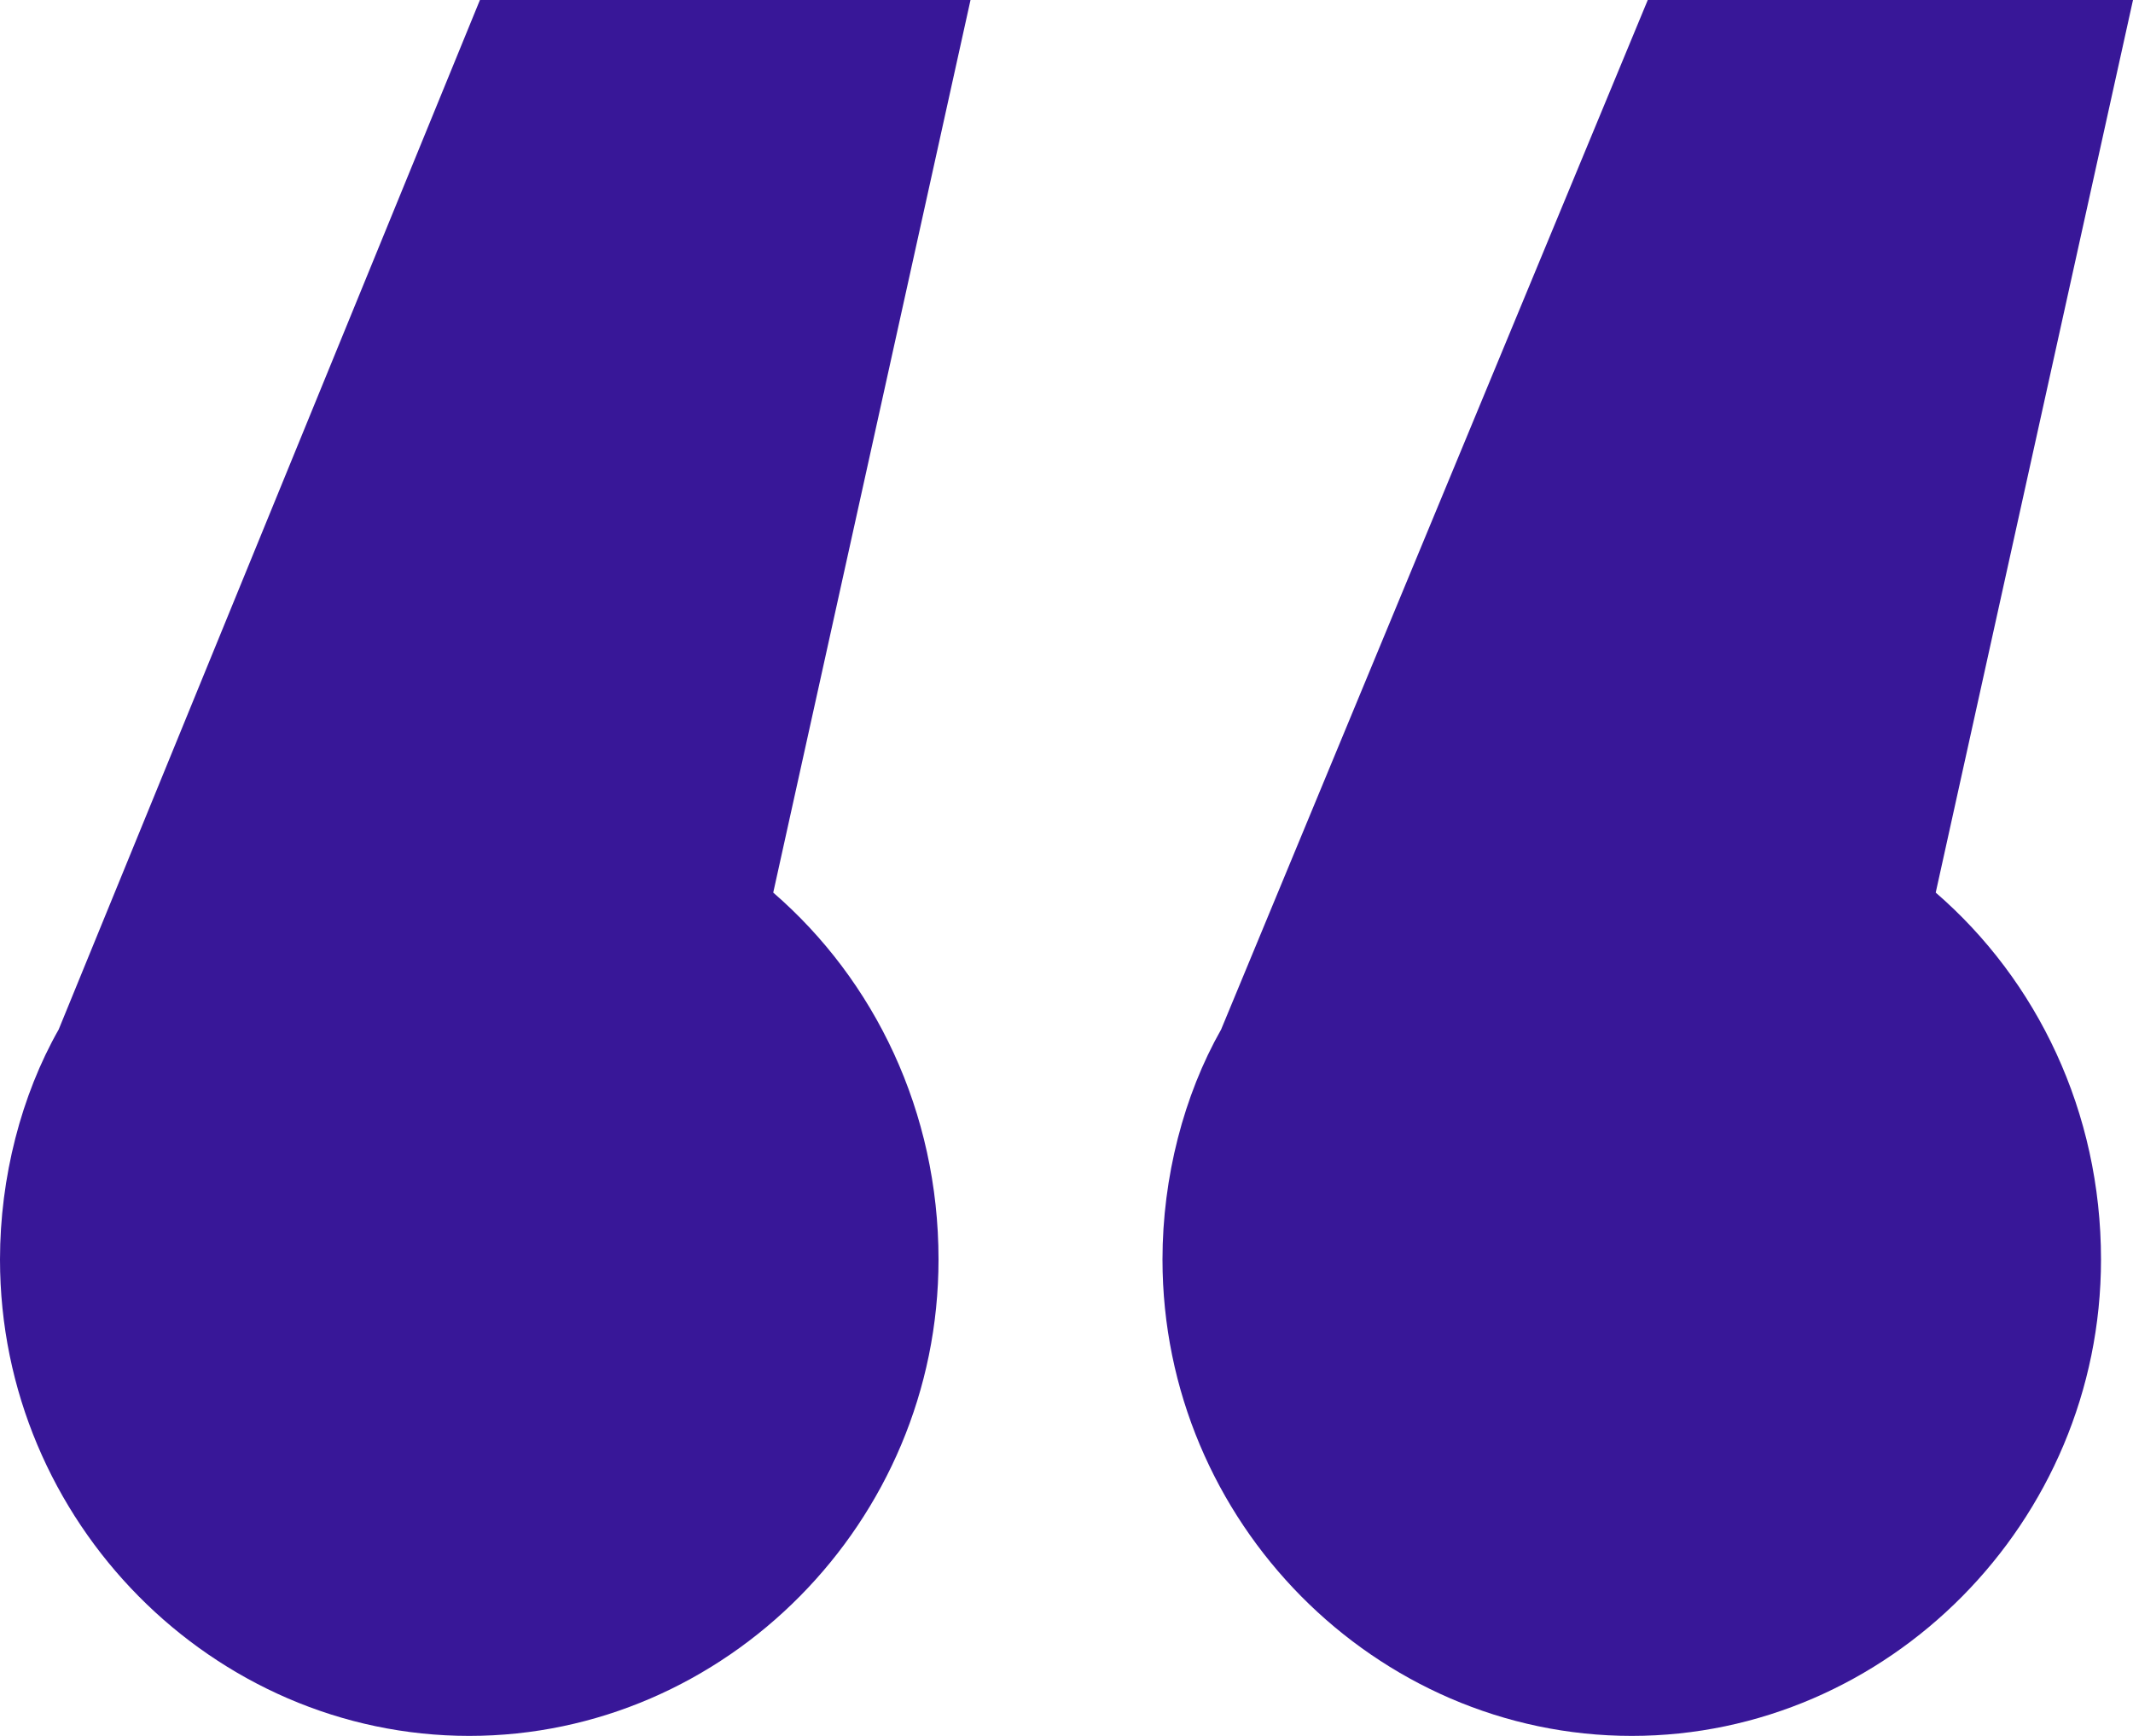 <svg width="43" height="35" viewBox="0 0 43 35" fill="none" xmlns="http://www.w3.org/2000/svg">
<path d="M9.675 0H19.565L15.588 17.997C17.63 19.763 18.92 22.413 18.92 25.394C18.92 30.694 14.62 35 9.46 35C4.3 35 0 30.694 0 25.394C0 23.738 0.43 22.082 1.183 20.757L9.675 0ZM33.218 0H43L39.023 17.997C41.065 19.763 42.355 22.413 42.355 25.394C42.355 30.694 38.055 35 32.895 35C27.735 35 23.435 30.694 23.435 25.394C23.435 23.738 23.865 22.082 24.617 20.757L33.218 0Z" fill="#381798"/>
</svg>
